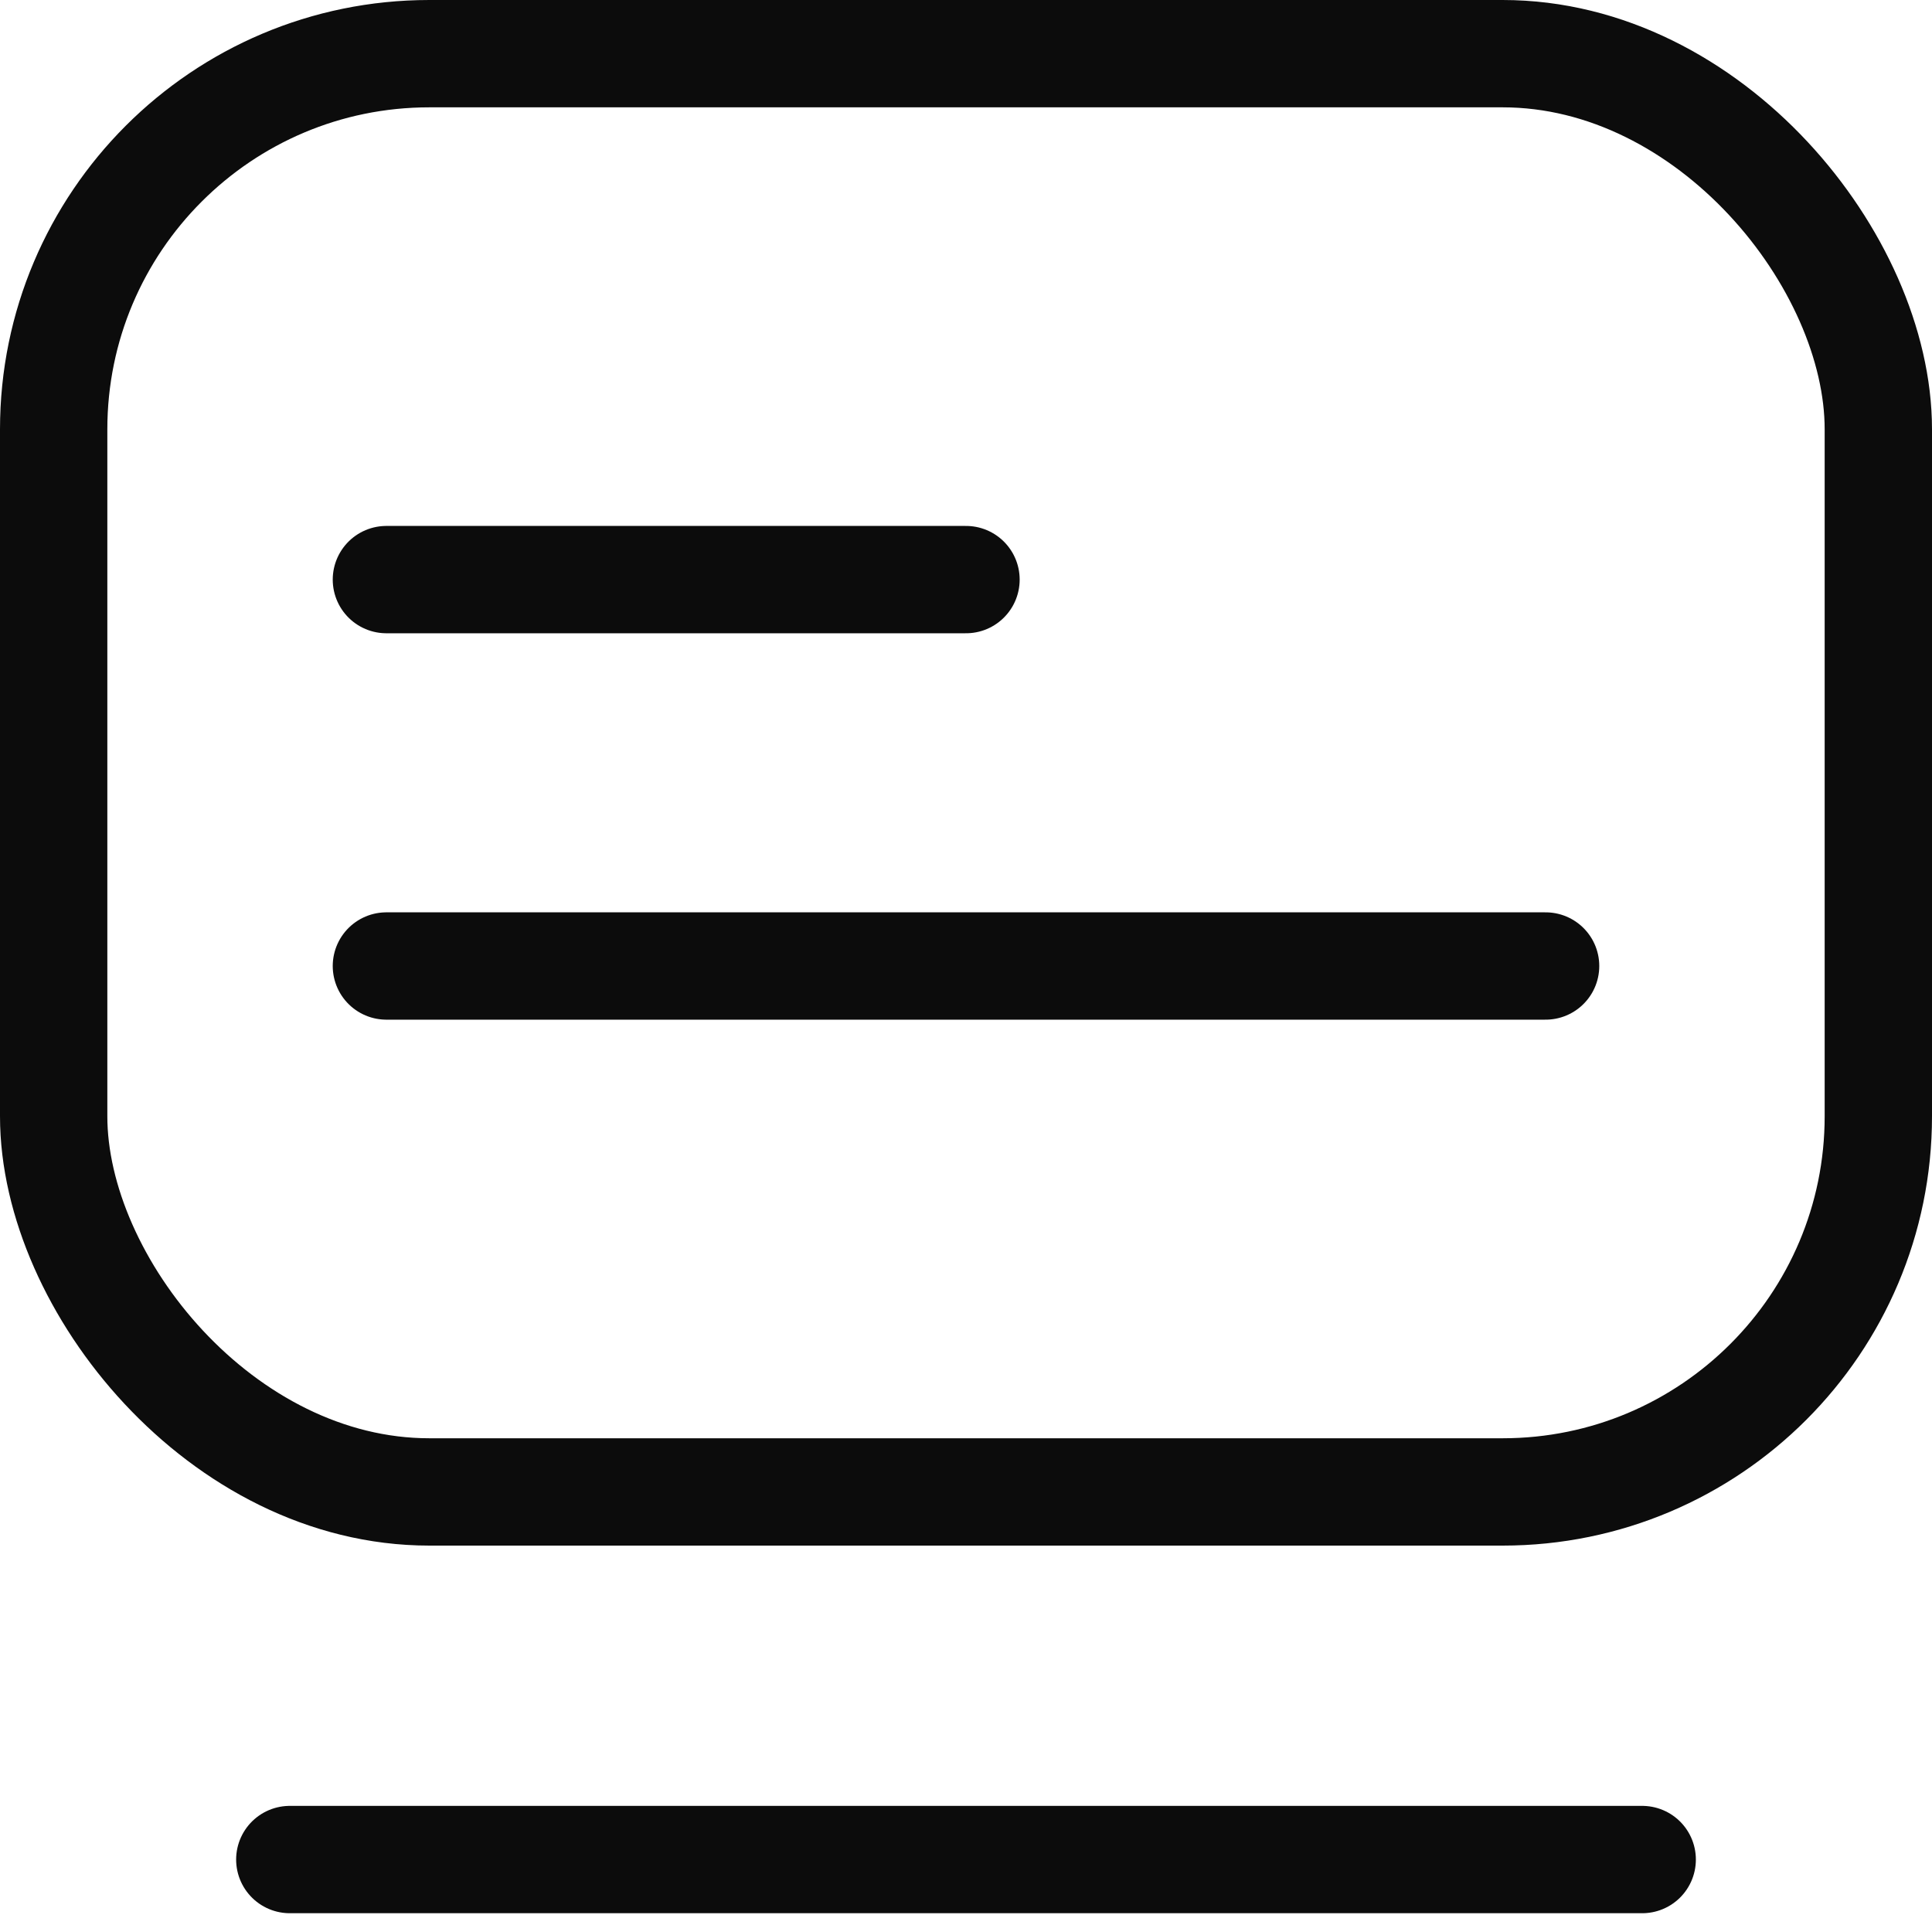 <svg xmlns="http://www.w3.org/2000/svg" width="18" height="18" viewBox="0 0 18 18">
  <g id="Group_13944" data-name="Group 13944" transform="translate(-18 -522)">
    <g id="Rectangle_5052" data-name="Rectangle 5052" transform="translate(18 522)" fill="#fff" stroke="#0c0c0c" stroke-width="1" opacity="0">
      <rect width="18" height="18" stroke="none"/>
      <rect x="0.5" y="0.5" width="17" height="17" fill="none"/>
    </g>
    <g id="Group_13943" data-name="Group 13943" transform="translate(18 522)">
      <g id="Rectangle_5051" data-name="Rectangle 5051" fill="rgba(255,255,255,0)" stroke="#0c0c0c" stroke-width="1">
        <rect width="18" height="14.4" rx="4" stroke="none"/>
        <rect x="0.5" y="0.5" width="17" height="13.4" rx="3.5" fill="none"/>
      </g>
      <line id="Line_81" data-name="Line 81" x2="12.6" transform="translate(2.7 17.325)" fill="none" stroke="#0c0c0c" stroke-linecap="round" stroke-width="1"/>
      <line id="Line_82" data-name="Line 82" x2="5.4" transform="translate(3.6 5.4)" fill="none" stroke="#0c0c0c" stroke-linecap="round" stroke-width="1"/>
      <line id="Line_83" data-name="Line 83" x2="10.8" transform="translate(3.6 9)" fill="none" stroke="#0c0c0c" stroke-linecap="round" stroke-width="1"/>
    </g>
  </g>
</svg>
